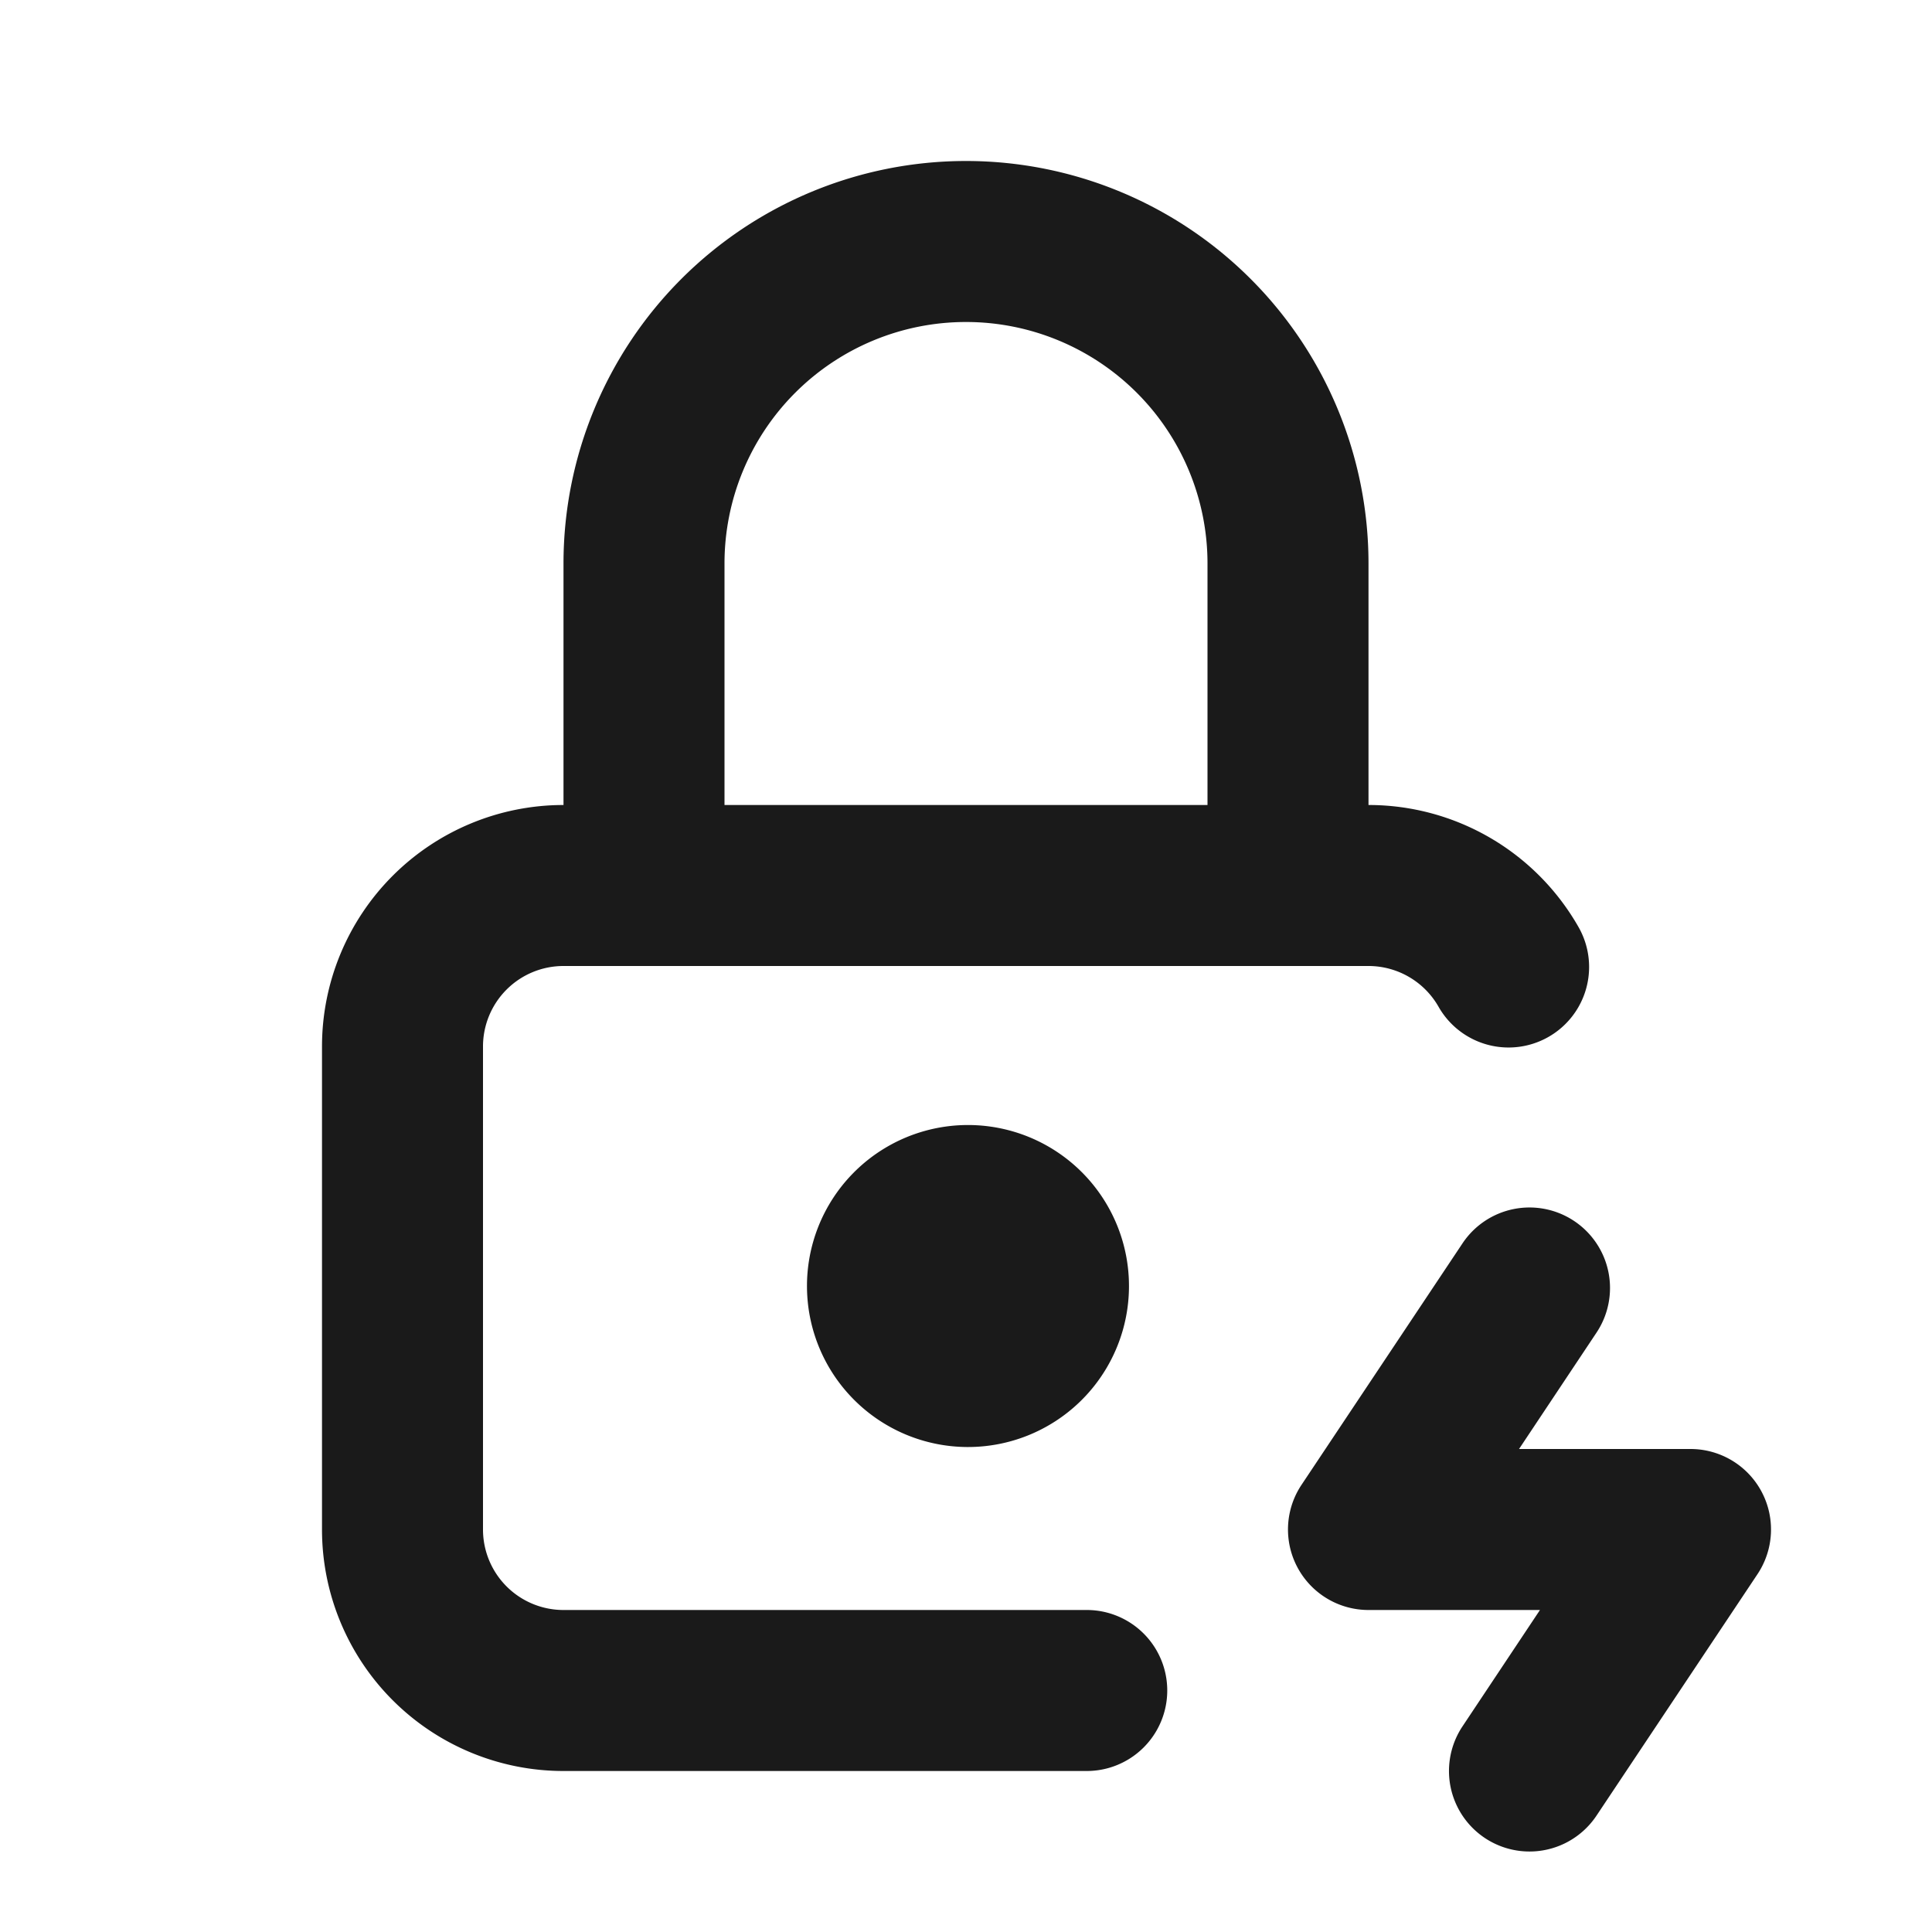 <svg width="24" height="24" viewBox="0 0 24 24" fill="none" xmlns="http://www.w3.org/2000/svg">
    <path fill-rule="evenodd" clip-rule="evenodd" d="M12 4a3 3 0 0 0-3 3v3h6V7a3 3 0 0 0-3-3zm5 6V7A5 5 0 0 0 7 7v3a3 3 0 0 0-3 3v6a3 3 0 0 0 3 3h6.5a1 1 0 1 0 0-2H7a1 1 0 0 1-1-1v-6a1 1 0 0 1 1-1h10a1.002 1.002 0 0 1 .87.506 1 1 0 0 0 1.74-.988A3.001 3.001 0 0 0 17 10zm-6.414 4.586a2 2 0 1 1 2.828 2.828 2 2 0 0 1-2.828-2.828zm8.969.582a1 1 0 0 1 .277 1.387L18.87 18H21a1 1 0 0 1 .832 1.555l-2 3a1 1 0 0 1-1.664-1.11L19.13 20H17a1 1 0 0 1-.832-1.555l2-3a1 1 0 0 1 1.387-.277z" fill="#1A1A1A"/>
</svg>
